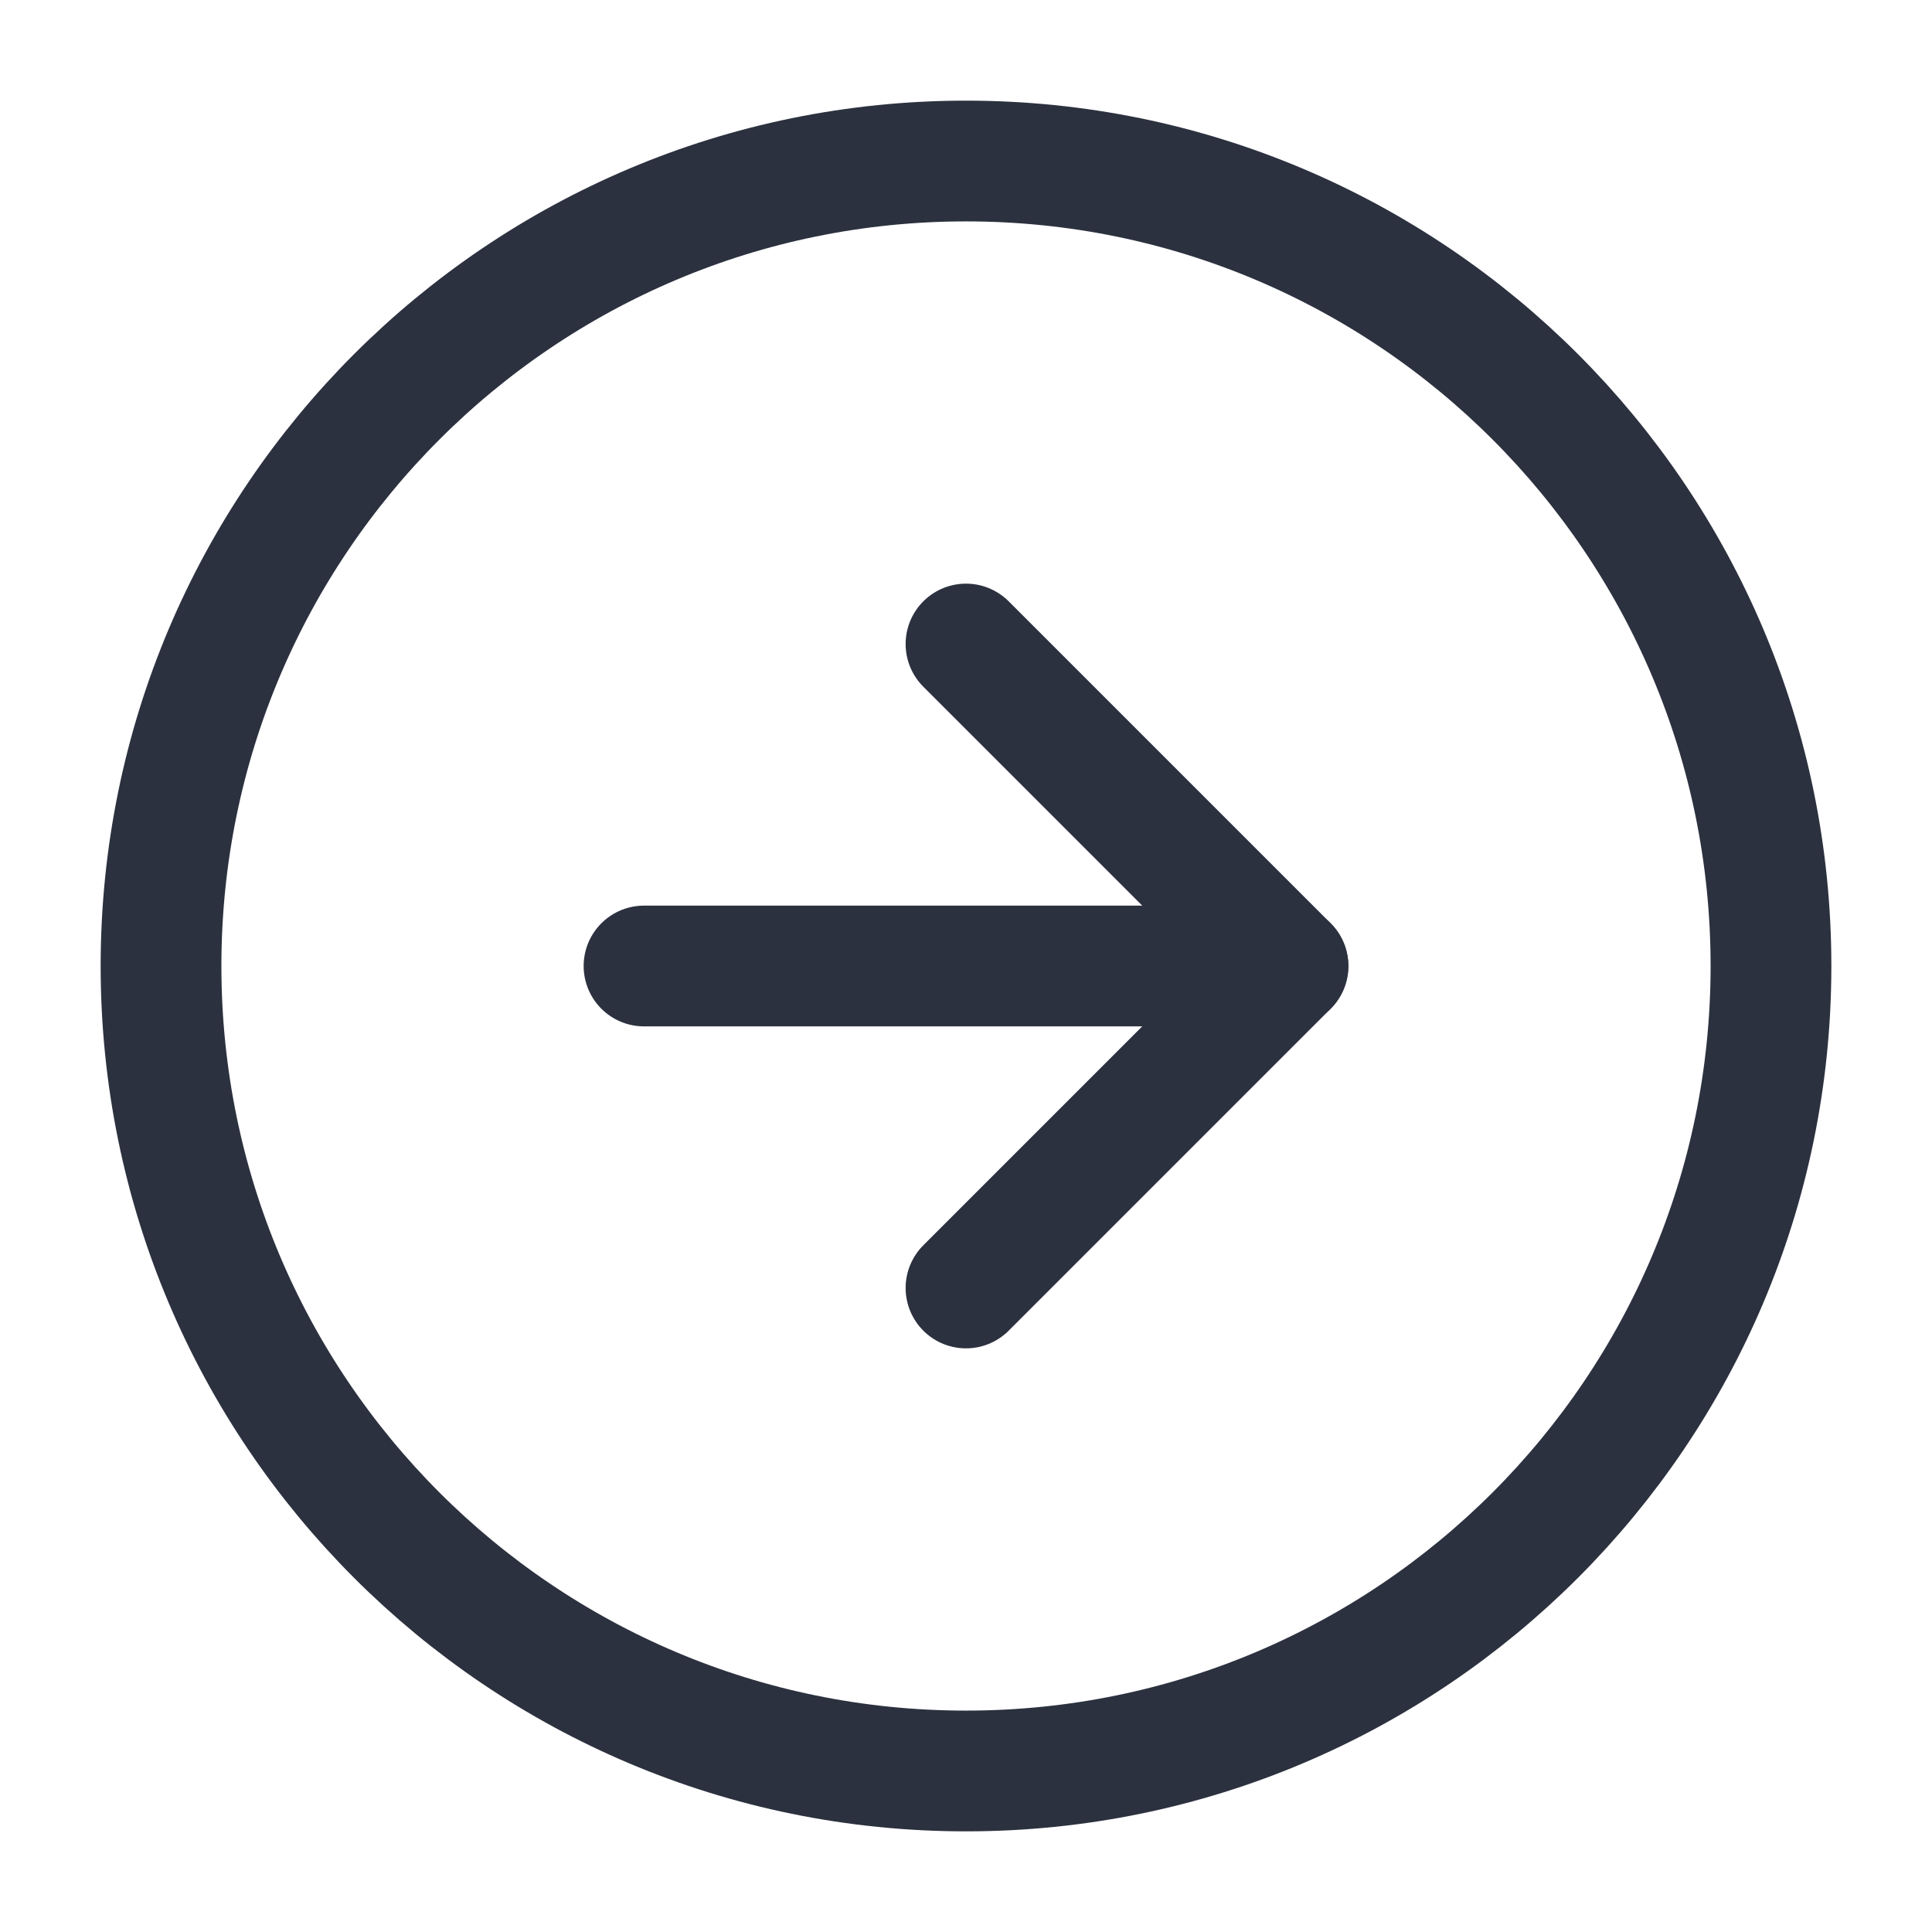 <svg width="32" height="32" viewBox="0 0 32 32" fill="none" xmlns="http://www.w3.org/2000/svg">
<path d="M16 29.333C23.364 29.333 29.333 23.364 29.333 16C29.333 8.636 23.364 2.667 16 2.667C8.636 2.667 2.667 8.636 2.667 16C2.667 23.364 8.636 29.333 16 29.333Z" stroke="#2C313F" stroke-width="2" stroke-linecap="round" stroke-linejoin="round"/>
<path d="M16 21.333L21.333 16L16 10.667" stroke="#2C313F" stroke-width="2" stroke-linecap="round" stroke-linejoin="round"/>
<path d="M10.667 16H21.333" stroke="#2C313F" stroke-width="2" stroke-linecap="round" stroke-linejoin="round"/>
</svg>
